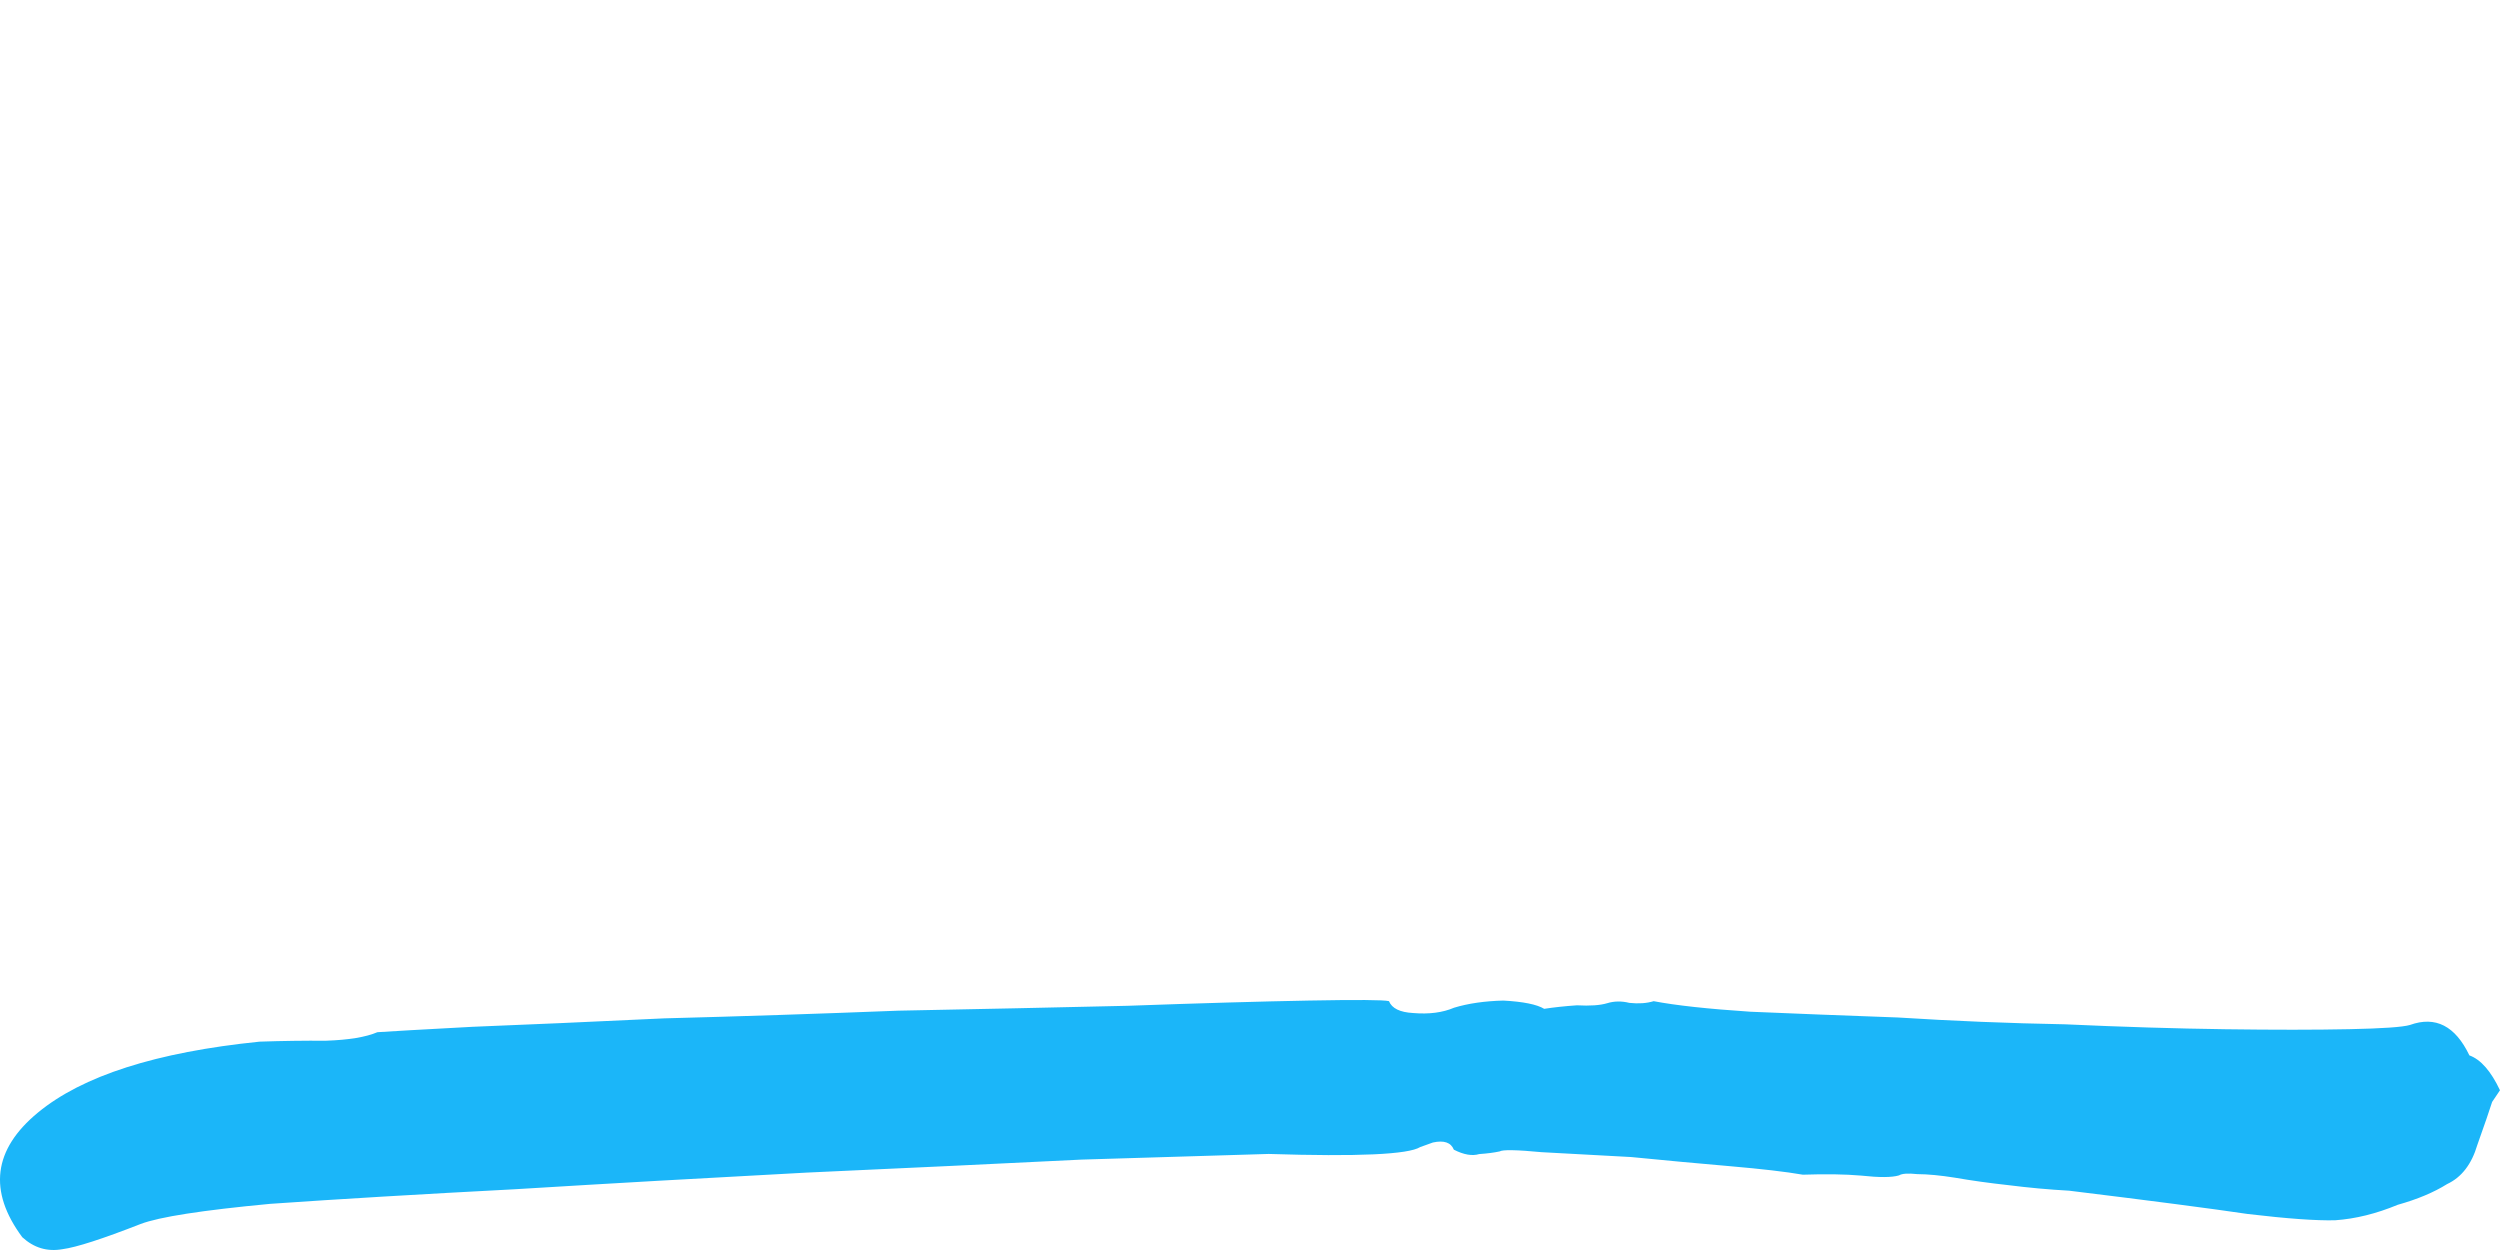 <svg xmlns="http://www.w3.org/2000/svg" width="200" height="100" viewBox="0 0 200 100">
    <path d="m1.78,98.974c-2.734-3.693-2.319-7.014,1.247-9.961,3.566-2.948,9.479-4.841,17.739-5.681,1.828-.062,3.597-.086,5.306-.074,1.828-.062,3.201-.289,4.118-.682.973-.068,3.509-.212,7.608-.432,4.305-.169,9.421-.394,15.347-.676,6.014-.156,12.25-.361,18.707-.614,6.544-.127,12.661-.258,18.351-.391,5.808-.208,10.643-.347,14.505-.419,3.861-.072,5.998-.056,6.41.047.23.576.875.893,1.936.951,1.265.109,2.358-.033,3.275-.426,1.124-.342,2.437-.532,3.941-.571,1.59.087,2.679.307,3.265.661.767-.119,1.638-.213,2.611-.281,1.061.058,1.871.001,2.433-.17.562-.171,1.152-.179,1.769-.025.736.08,1.386.035,1.947-.136,1.765.338,4.342.619,7.728.843,3.506.15,7.44.304,11.8.461,4.448.282,8.912.465,13.391.547,4.566.208,8.823.339,12.772.393,3.949.054,7.265.053,9.948-.003,2.682-.055,4.304-.169,4.865-.339,2.041-.735,3.625.076,4.752,2.433.91.331,1.725,1.262,2.448,2.792,0,0-.209.311-.628.933-.213.673-.608,1.82-1.184,3.44-.457,1.546-1.262,2.59-2.417,3.131-1.067.667-2.385,1.22-3.951,1.658-1.716.712-3.386,1.125-5.008,1.238-1.504.039-3.83-.128-6.98-.501-3.031-.447-7.8-1.069-14.305-1.866-1.592-.087-3.225-.236-4.903-.448-1.473-.161-2.885-.358-4.238-.593-1.149-.183-2.149-.278-3.004-.284-.737-.08-1.223-.046-1.461.102-.562.171-1.578.176-3.05.015-1.266-.109-2.814-.133-4.641-.071-1.354-.235-3.297-.461-5.829-.68-2.533-.218-5.168-.462-7.906-.732-2.651-.144-5.038-.274-7.158-.389-2.003-.19-3.124-.21-3.36-.062-.443.097-.989.168-1.638.213-.562.171-1.239.053-2.029-.352-.232-.576-.789-.768-1.675-.574-.679.245-1.02.367-1.02.367-.949.593-4.989.776-12.12.549-3.331.101-8.328.252-14.991.453-6.576.327-13.903.674-21.982,1.04-7.873.418-15.644.861-23.312,1.33-7.549.395-14.081.785-19.596,1.169-5.428.51-8.882,1.047-10.361,1.611-3.077,1.202-5.161,1.874-6.253,2.016-1.211.216-2.283-.104-3.218-.96Z" fill="#1bb6f9"/>
</svg>
